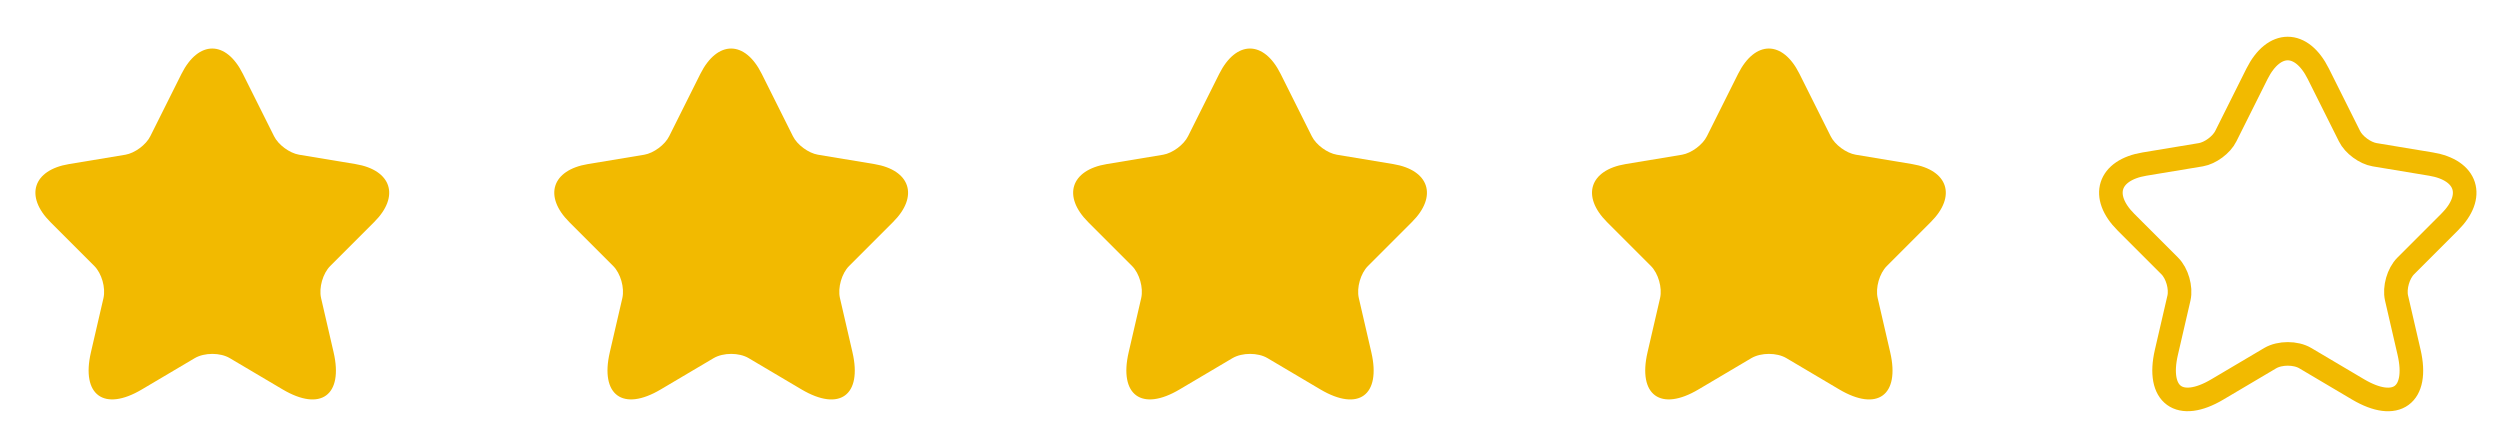 <svg xmlns="http://www.w3.org/2000/svg" width="106" height="19" viewBox="0 0 106 19" fill="none"><path d="M10.298 3.132L11.618 5.772C11.798 6.14 12.278 6.492 12.683 6.56L15.075 6.957C16.605 7.212 16.965 8.322 15.863 9.417L14.003 11.277C13.688 11.592 13.515 12.2 13.613 12.635L14.145 14.938C14.565 16.76 13.598 17.465 11.985 16.512L9.743 15.185C9.338 14.945 8.67 14.945 8.258 15.185L6.015 16.512C4.41 17.465 3.435 16.753 3.855 14.938L4.388 12.635C4.485 12.2 4.313 11.592 3.998 11.277L2.138 9.417C1.043 8.322 1.395 7.212 2.925 6.957L5.318 6.56C5.715 6.492 6.195 6.14 6.375 5.772L7.695 3.132C8.415 1.7 9.585 1.7 10.298 3.132Z" fill="#F2BA00"></path><path d="M32.298 3.132L33.618 5.772C33.798 6.14 34.278 6.492 34.683 6.56L37.075 6.957C38.605 7.212 38.965 8.322 37.863 9.417L36.003 11.277C35.688 11.592 35.515 12.2 35.613 12.635L36.145 14.938C36.565 16.76 35.598 17.465 33.985 16.512L31.743 15.185C31.338 14.945 30.67 14.945 30.258 15.185L28.015 16.512C26.41 17.465 25.435 16.753 25.855 14.938L26.388 12.635C26.485 12.2 26.313 11.592 25.998 11.277L24.138 9.417C23.043 8.322 23.395 7.212 24.925 6.957L27.318 6.56C27.715 6.492 28.195 6.14 28.375 5.772L29.695 3.132C30.415 1.7 31.585 1.7 32.298 3.132Z" fill="#F2BA00"></path><path d="M54.298 3.132L55.618 5.772C55.798 6.14 56.278 6.492 56.683 6.56L59.075 6.957C60.605 7.212 60.965 8.322 59.863 9.417L58.003 11.277C57.688 11.592 57.515 12.2 57.613 12.635L58.145 14.938C58.565 16.76 57.598 17.465 55.985 16.512L53.743 15.185C53.338 14.945 52.67 14.945 52.258 15.185L50.015 16.512C48.41 17.465 47.435 16.753 47.855 14.938L48.388 12.635C48.485 12.2 48.313 11.592 47.998 11.277L46.138 9.417C45.043 8.322 45.395 7.212 46.925 6.957L49.318 6.56C49.715 6.492 50.195 6.14 50.375 5.772L51.695 3.132C52.415 1.7 53.585 1.7 54.298 3.132Z" fill="#F2BA00"></path><path d="M76.298 3.132L77.618 5.772C77.798 6.14 78.278 6.492 78.683 6.56L81.075 6.957C82.605 7.212 82.965 8.322 81.863 9.417L80.003 11.277C79.688 11.592 79.515 12.2 79.613 12.635L80.145 14.938C80.565 16.76 79.598 17.465 77.985 16.512L75.743 15.185C75.338 14.945 74.67 14.945 74.258 15.185L72.015 16.512C70.41 17.465 69.435 16.753 69.855 14.938L70.388 12.635C70.485 12.2 70.313 11.592 69.998 11.277L68.138 9.417C67.043 8.322 67.395 7.212 68.925 6.957L71.318 6.56C71.715 6.492 72.195 6.14 72.375 5.772L73.695 3.132C74.415 1.7 75.585 1.7 76.298 3.132Z" fill="#F2BA00"></path><path d="M98.298 3.132L99.618 5.772C99.798 6.14 100.278 6.492 100.683 6.56L103.075 6.957C104.605 7.212 104.965 8.322 103.863 9.417L102.003 11.277C101.688 11.592 101.515 12.2 101.613 12.635L102.145 14.938C102.565 16.76 101.598 17.465 99.985 16.512L97.743 15.185C97.338 14.945 96.67 14.945 96.258 15.185L94.015 16.512C92.41 17.465 91.435 16.753 91.855 14.938L92.388 12.635C92.485 12.2 92.313 11.592 91.998 11.277L90.138 9.417C89.043 8.322 89.395 7.212 90.925 6.957L93.318 6.56C93.715 6.492 94.195 6.14 94.375 5.772L95.695 3.132C96.415 1.7 97.585 1.7 98.298 3.132Z" stroke="#F2BA00" stroke-linecap="round" stroke-linejoin="round"></path></svg>